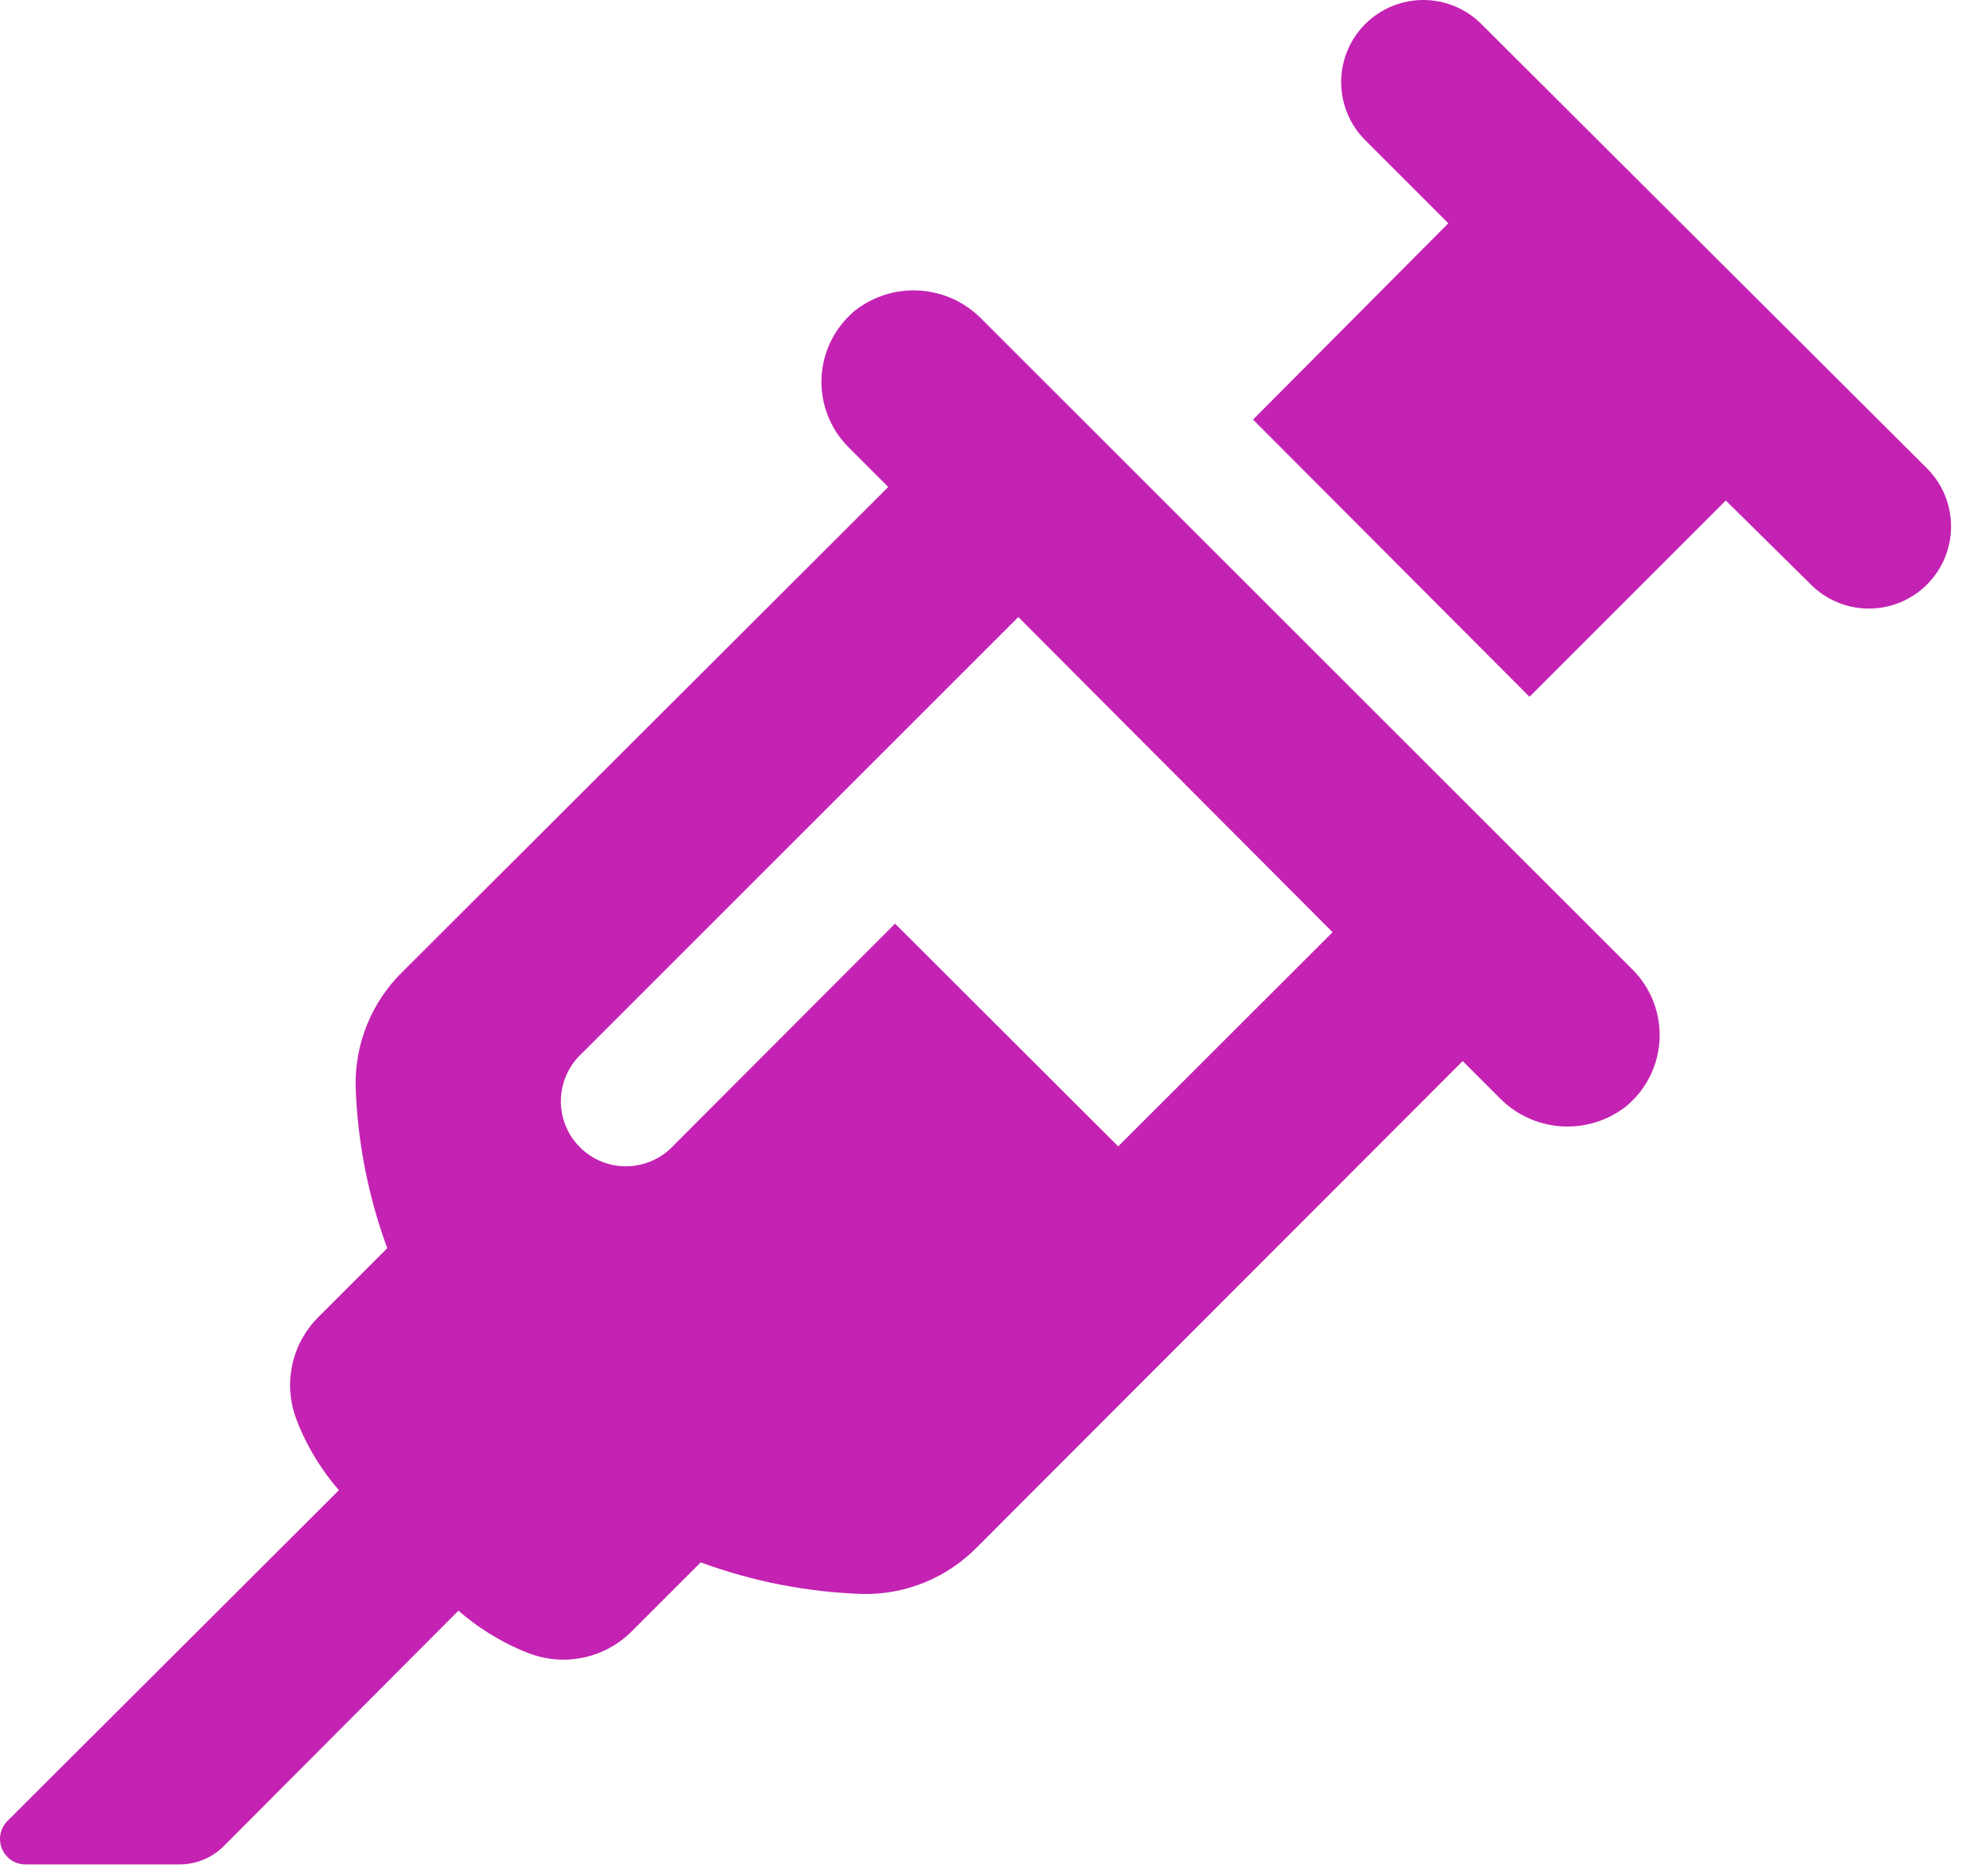 <svg width="57" height="54" viewBox="0 0 57 54" fill="none" xmlns="http://www.w3.org/2000/svg">
<path d="M42.624 0.692C42.181 0.249 41.58 0 40.953 0C40.326 0 39.725 0.249 39.282 0.692C38.839 1.135 38.59 1.736 38.59 2.363C38.59 2.99 38.839 3.591 39.282 4.034L41.674 6.426L36.054 12.075L44.009 20.053L49.657 14.404L52.078 16.796C52.296 17.021 52.557 17.201 52.845 17.324C53.133 17.447 53.443 17.512 53.757 17.515C54.07 17.517 54.381 17.457 54.671 17.338C54.961 17.219 55.225 17.044 55.446 16.822C55.668 16.601 55.843 16.337 55.962 16.047C56.081 15.757 56.141 15.446 56.139 15.133C56.136 14.819 56.071 14.509 55.948 14.221C55.825 13.933 55.645 13.672 55.42 13.454L42.624 0.692Z" fill="#C422B2"/>
<path d="M28.259 9.196C27.791 8.709 27.159 8.413 26.485 8.364C25.81 8.315 25.142 8.518 24.608 8.933C24.321 9.169 24.087 9.462 23.92 9.793C23.753 10.125 23.657 10.488 23.639 10.859C23.62 11.229 23.68 11.6 23.814 11.947C23.947 12.293 24.151 12.608 24.414 12.87L25.558 14.015L11.577 27.973C11.141 28.401 10.796 28.914 10.565 29.48C10.334 30.046 10.221 30.653 10.232 31.264C10.286 32.855 10.593 34.428 11.142 35.922L9.157 37.908C8.784 38.281 8.526 38.753 8.412 39.268C8.299 39.783 8.335 40.32 8.516 40.815L8.607 41.05C8.889 41.719 9.275 42.339 9.752 42.887L0.217 52.404C0.114 52.507 0.043 52.638 0.014 52.781C-0.014 52.923 0 53.072 0.056 53.206C0.112 53.341 0.207 53.455 0.328 53.536C0.45 53.616 0.592 53.659 0.738 53.657H5.151C5.622 53.661 6.075 53.48 6.415 53.154L13.191 46.355C13.736 46.83 14.352 47.216 15.017 47.5L15.263 47.597C15.758 47.777 16.295 47.813 16.81 47.699C17.325 47.586 17.796 47.328 18.17 46.956L20.162 44.964C21.658 45.515 23.233 45.822 24.826 45.874C25.436 45.885 26.042 45.772 26.607 45.541C27.172 45.309 27.683 44.965 28.111 44.529L42.086 30.537L43.133 31.584C43.602 32.07 44.233 32.365 44.906 32.414C45.578 32.463 46.246 32.261 46.779 31.848C47.066 31.612 47.301 31.32 47.469 30.988C47.636 30.657 47.732 30.294 47.751 29.923C47.77 29.552 47.711 29.182 47.578 28.835C47.445 28.488 47.241 28.173 46.979 27.91L28.259 9.196ZM32.174 32.992L25.753 26.582L19.389 32.958C19.218 33.144 19.012 33.294 18.782 33.398C18.552 33.503 18.303 33.559 18.05 33.565C17.797 33.571 17.546 33.525 17.312 33.431C17.077 33.337 16.864 33.196 16.686 33.017C16.507 32.839 16.366 32.626 16.272 32.391C16.178 32.157 16.132 31.905 16.138 31.653C16.143 31.4 16.2 31.151 16.305 30.921C16.409 30.691 16.559 30.485 16.745 30.314L29.301 17.758L38.343 26.829L32.174 32.992Z" fill="#C422B2"/>
</svg>
